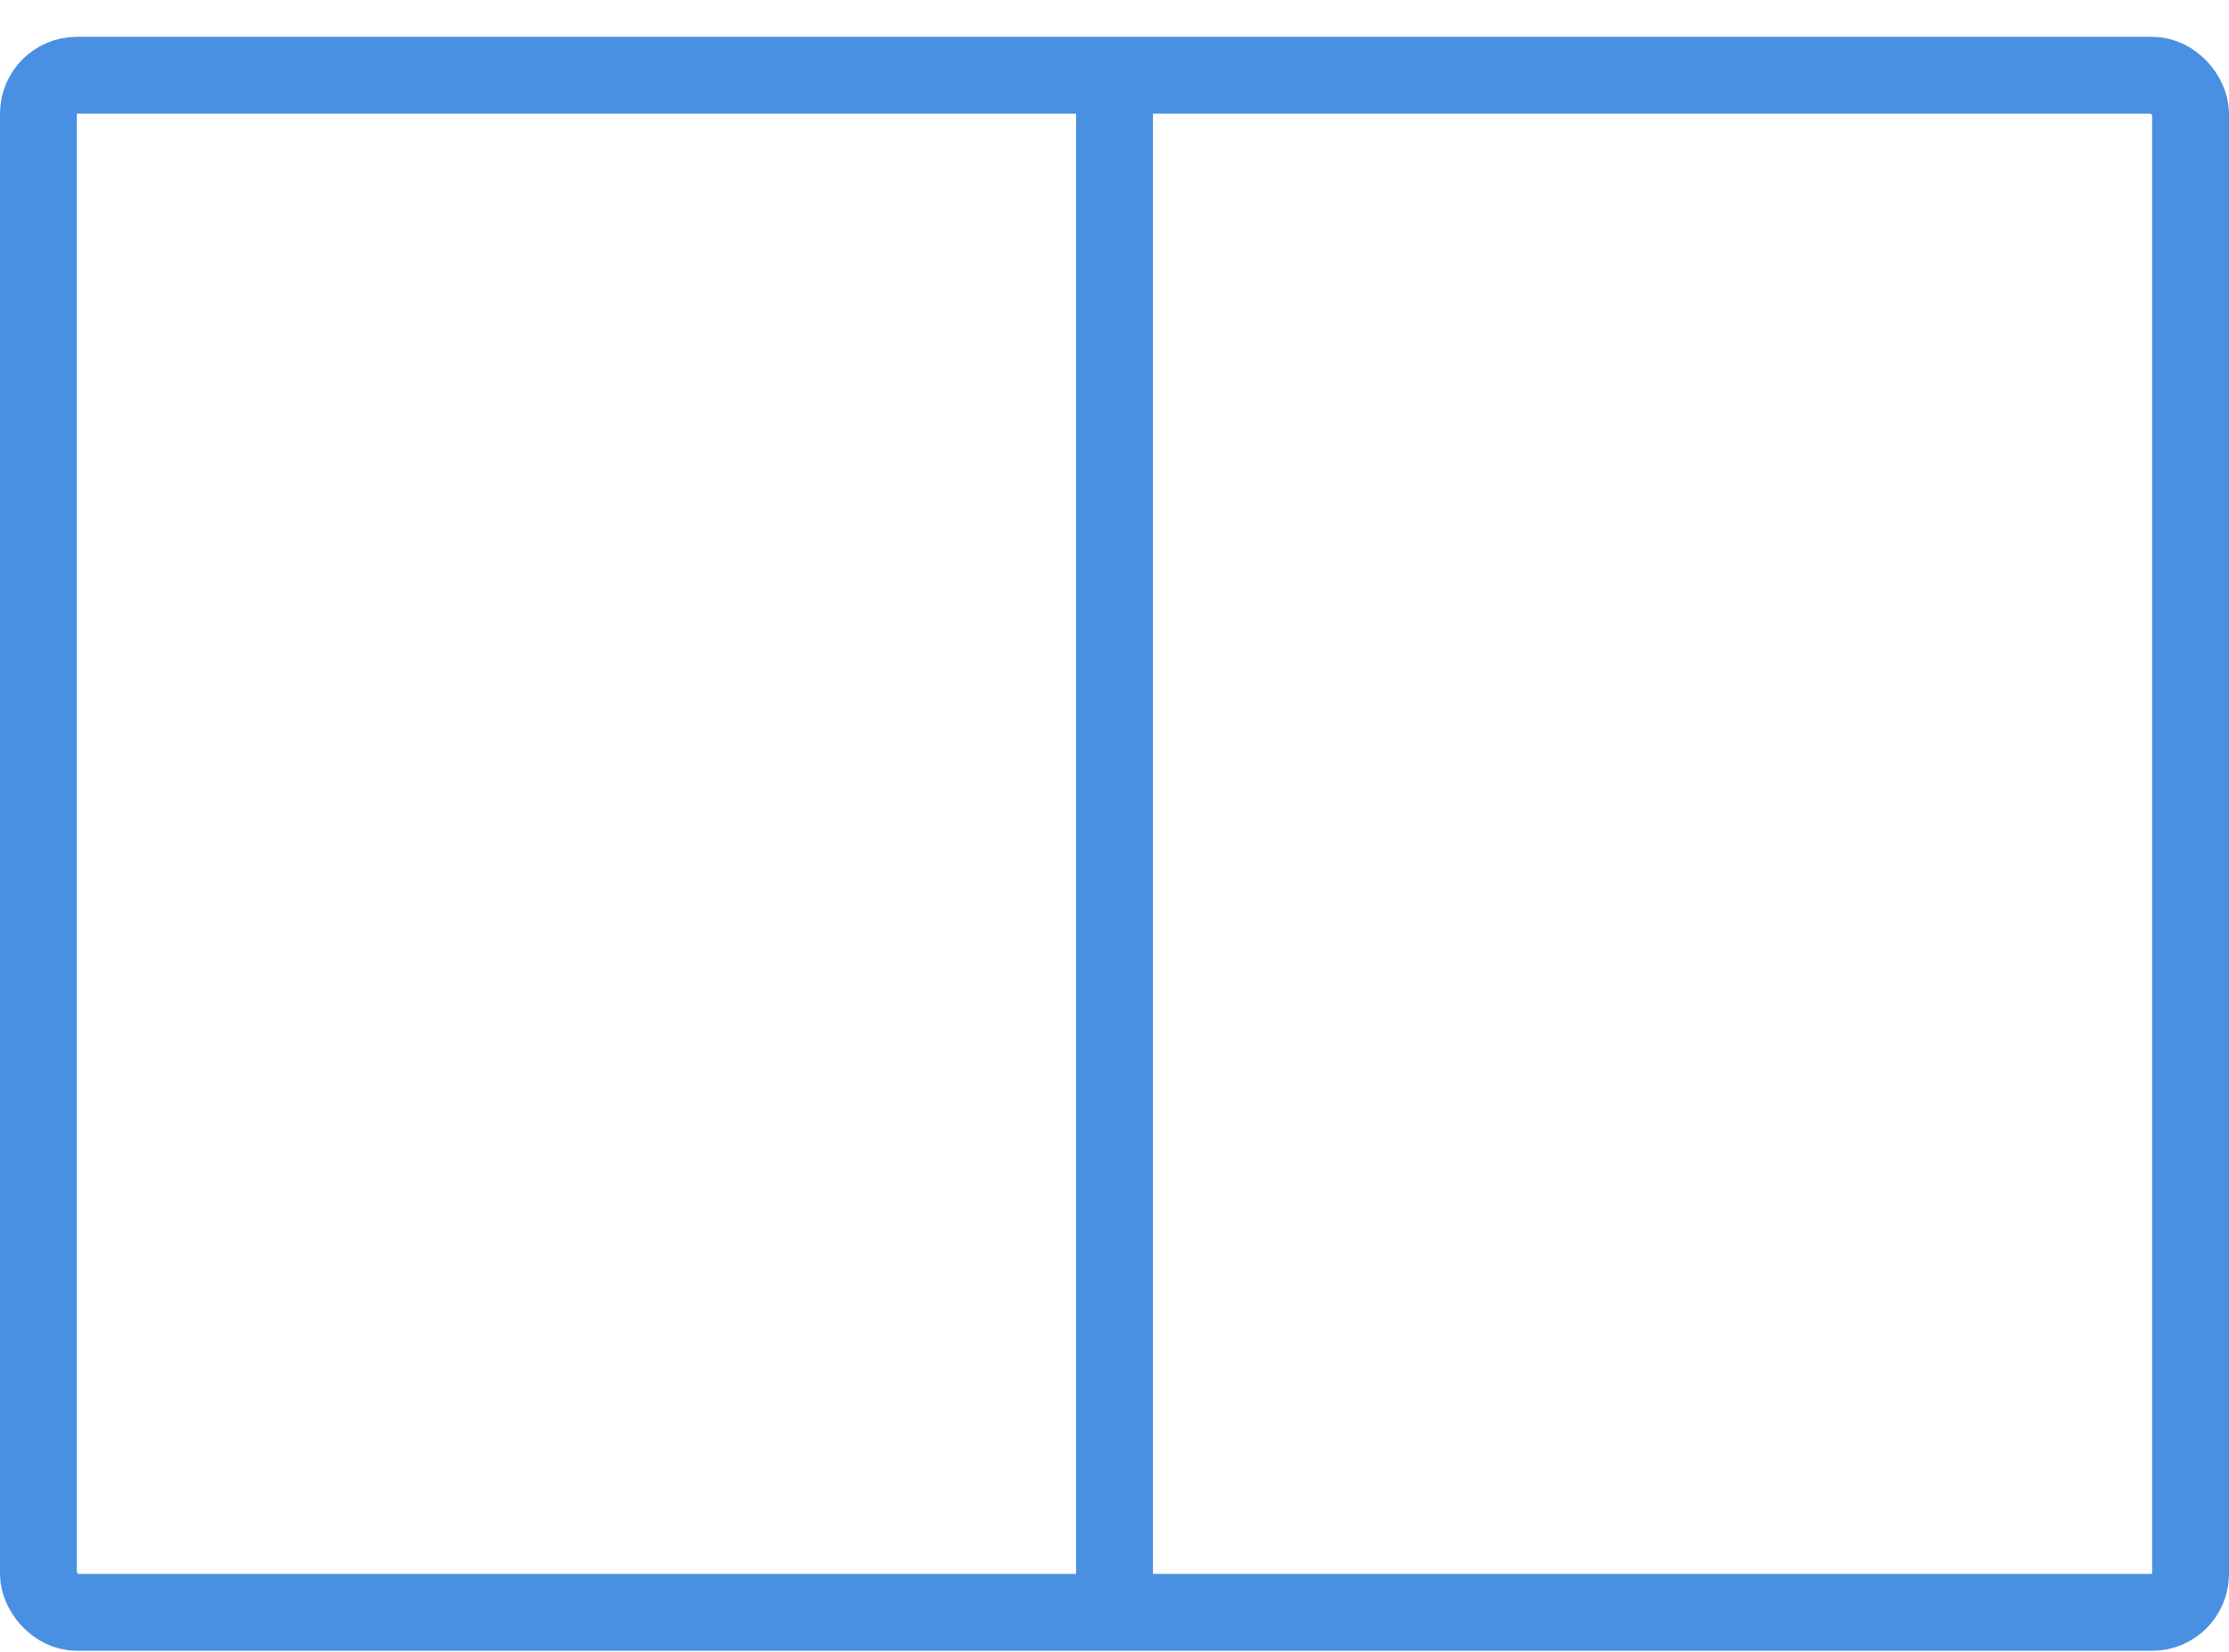 <?xml version="1.0" encoding="UTF-8" standalone="no"?>
<svg width="58px" height="43px" viewBox="0 0 58 43" version="1.1" xmlns="http://www.w3.org/2000/svg" xmlns:xlink="http://www.w3.org/1999/xlink">
    <!-- Generator: Sketch 39 (31667) - http://www.bohemiancoding.com/sketch -->
    <title>Group 9</title>
    <desc>Created with Sketch.</desc>
    <defs></defs>
    <g id="Page-1" stroke="none" stroke-width="1" fill="none" fill-rule="evenodd">
        <g id="04" transform="translate(-110, -91)">
            <g id="Group-3" transform="translate(111, 92)">
                <g id="Group-9" transform="translate(0, 0.958)">
                    <rect id="Rectangle-40" stroke="#4990E2" stroke-width="2" x="0" y="0" width="56" height="40" rx="1"></rect>
                    <rect id="Rectangle-42" fill="#4990E2" x="27" y="0" width="2" height="40"></rect>
                </g>
            </g>
        </g>
    </g>
</svg>
